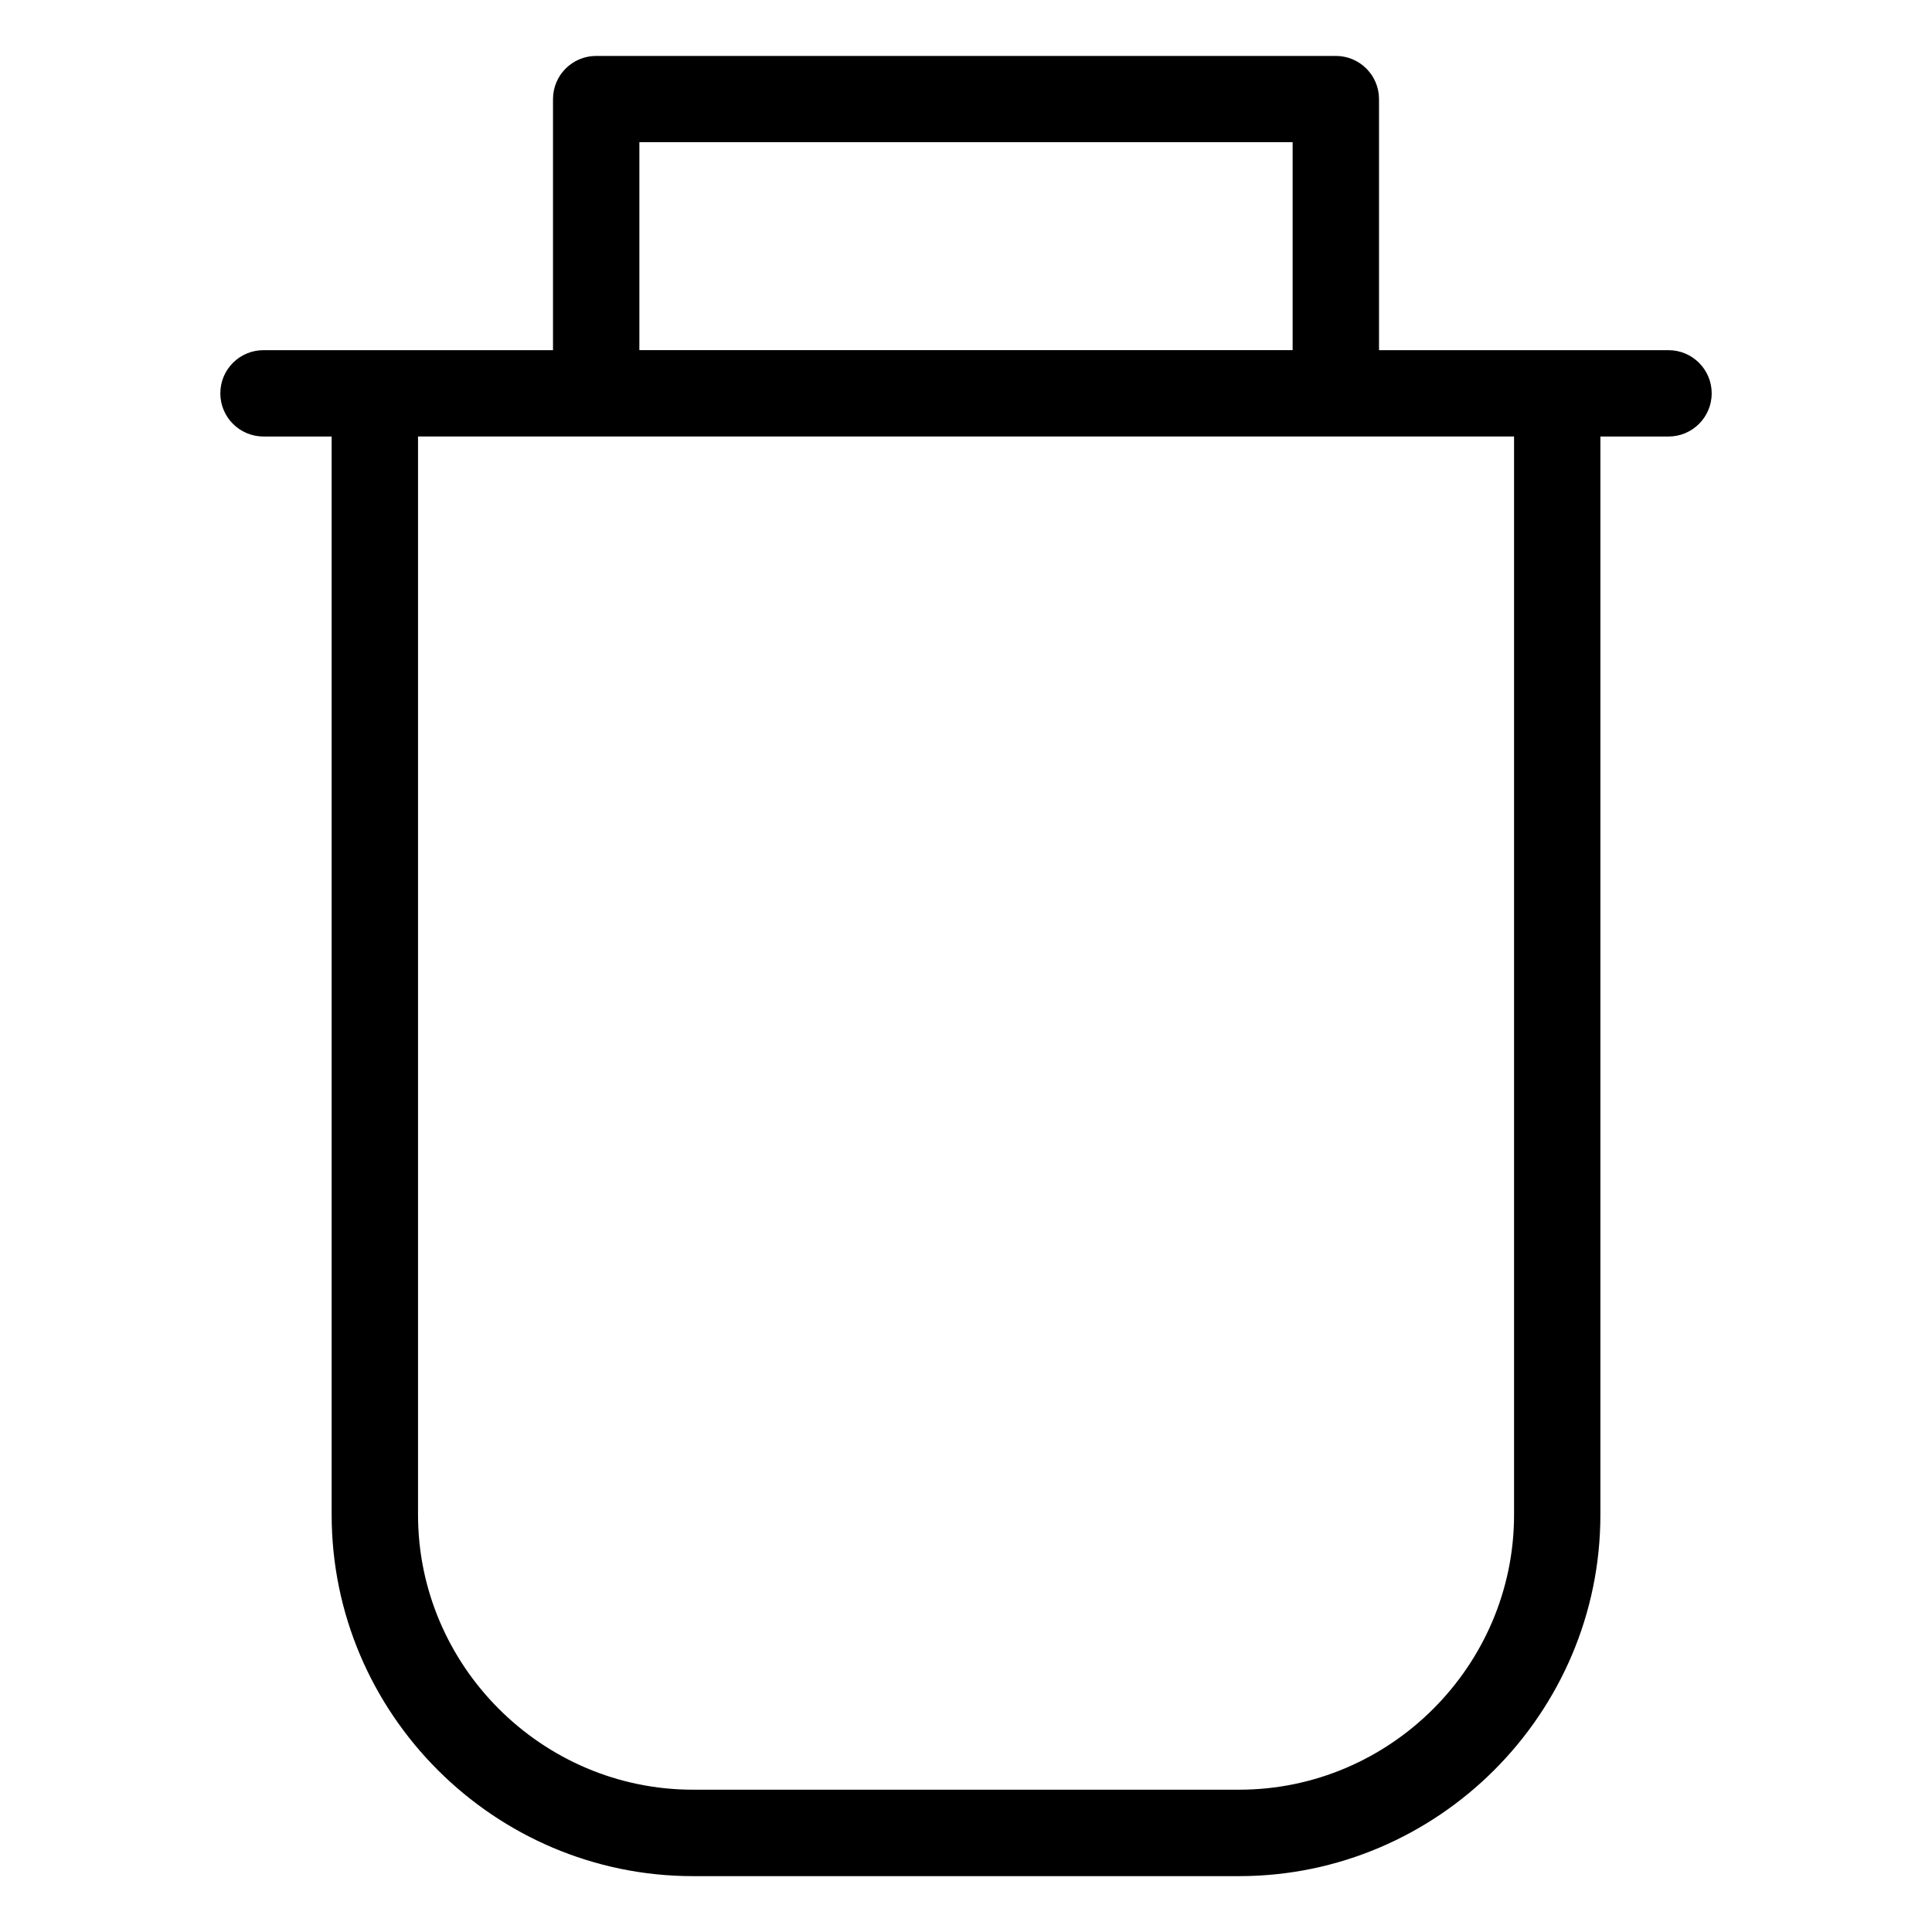 <?xml version="1.0" encoding="UTF-8"?>
<!-- Uploaded to: SVG Repo, www.svgrepo.com, Generator: SVG Repo Mixer Tools -->
<svg fill="#000000" width="800px" height="800px" version="1.1" viewBox="144 144 512 512" xmlns="http://www.w3.org/2000/svg">
 <path d="m568.12 259.68v285.75c0 26.344-10.777 50.285-28.113 67.637-17.352 17.352-41.293 28.129-67.637 28.129h-144.73c-26.344 0-50.285-10.777-67.637-28.129-17.352-17.352-28.113-41.293-28.113-67.637v-285.75h-18.062c-6.316 0-11.441-5.125-11.441-11.441 0-6.332 5.125-11.441 11.441-11.441h76.723v-66.535c0-6.332 5.125-11.441 11.441-11.441h196.02c6.316 0 11.441 5.125 11.441 11.441v66.535h76.723c6.316 0 11.441 5.125 11.441 11.441 0 6.316-5.125 11.441-11.441 11.441h-18.062zm-254.68-22.898h173.12v-55.094h-173.12zm231.8 308.64v-285.75h-290.46v285.75c0 20.027 8.207 38.238 21.418 51.449 13.211 13.211 31.422 21.418 51.449 21.418h144.73c20.027 0 38.238-8.207 51.449-21.418 13.211-13.211 21.418-31.422 21.418-51.449z"/>
</svg>
